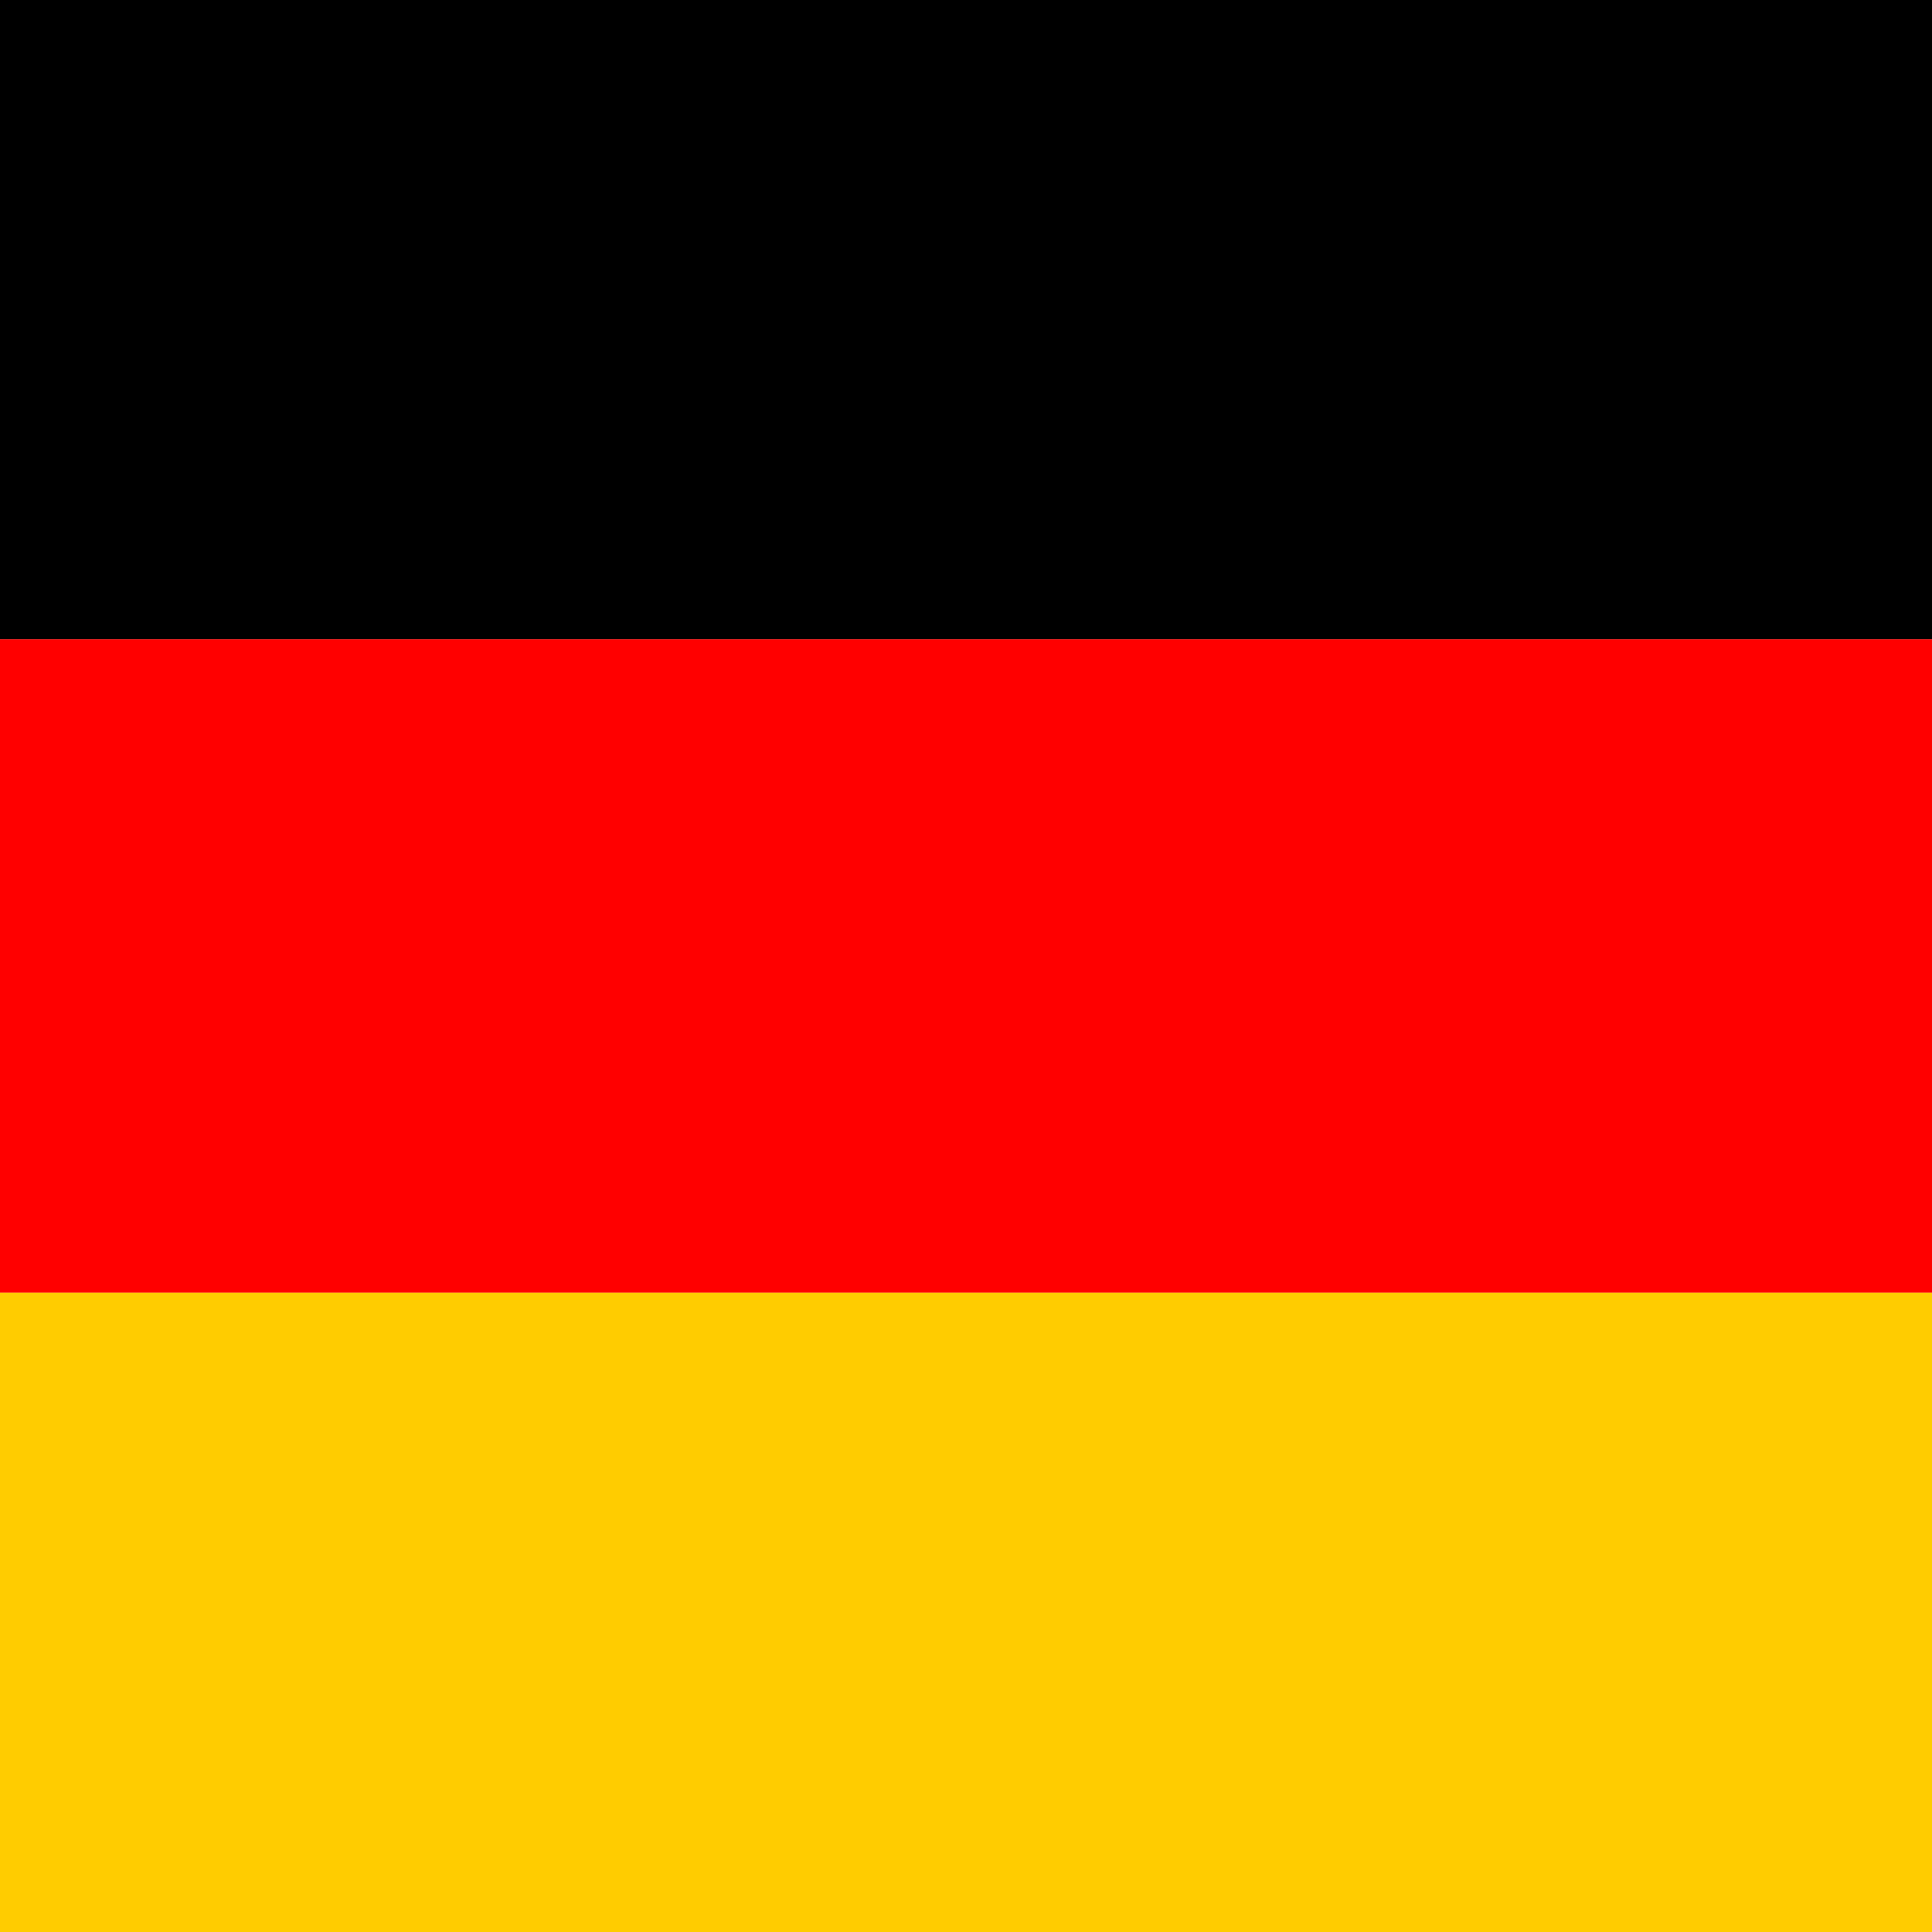 <?xml version="1.0" encoding="UTF-8" standalone="no"?>
<svg width="136" height="136" viewBox="0 0 136 136" xmlns="http://www.w3.org/2000/svg">
	<rect fill-rule="evenodd" clip-rule="evenodd" fill="#000000" width="136" height="45"/>
	<rect y="45" fill-rule="evenodd" clip-rule="evenodd" fill="#FF0000" width="136" height="46"/>
	<rect y="91" fill-rule="evenodd" clip-rule="evenodd" fill="#FFCC00" width="136" height="45"/>
</svg>
